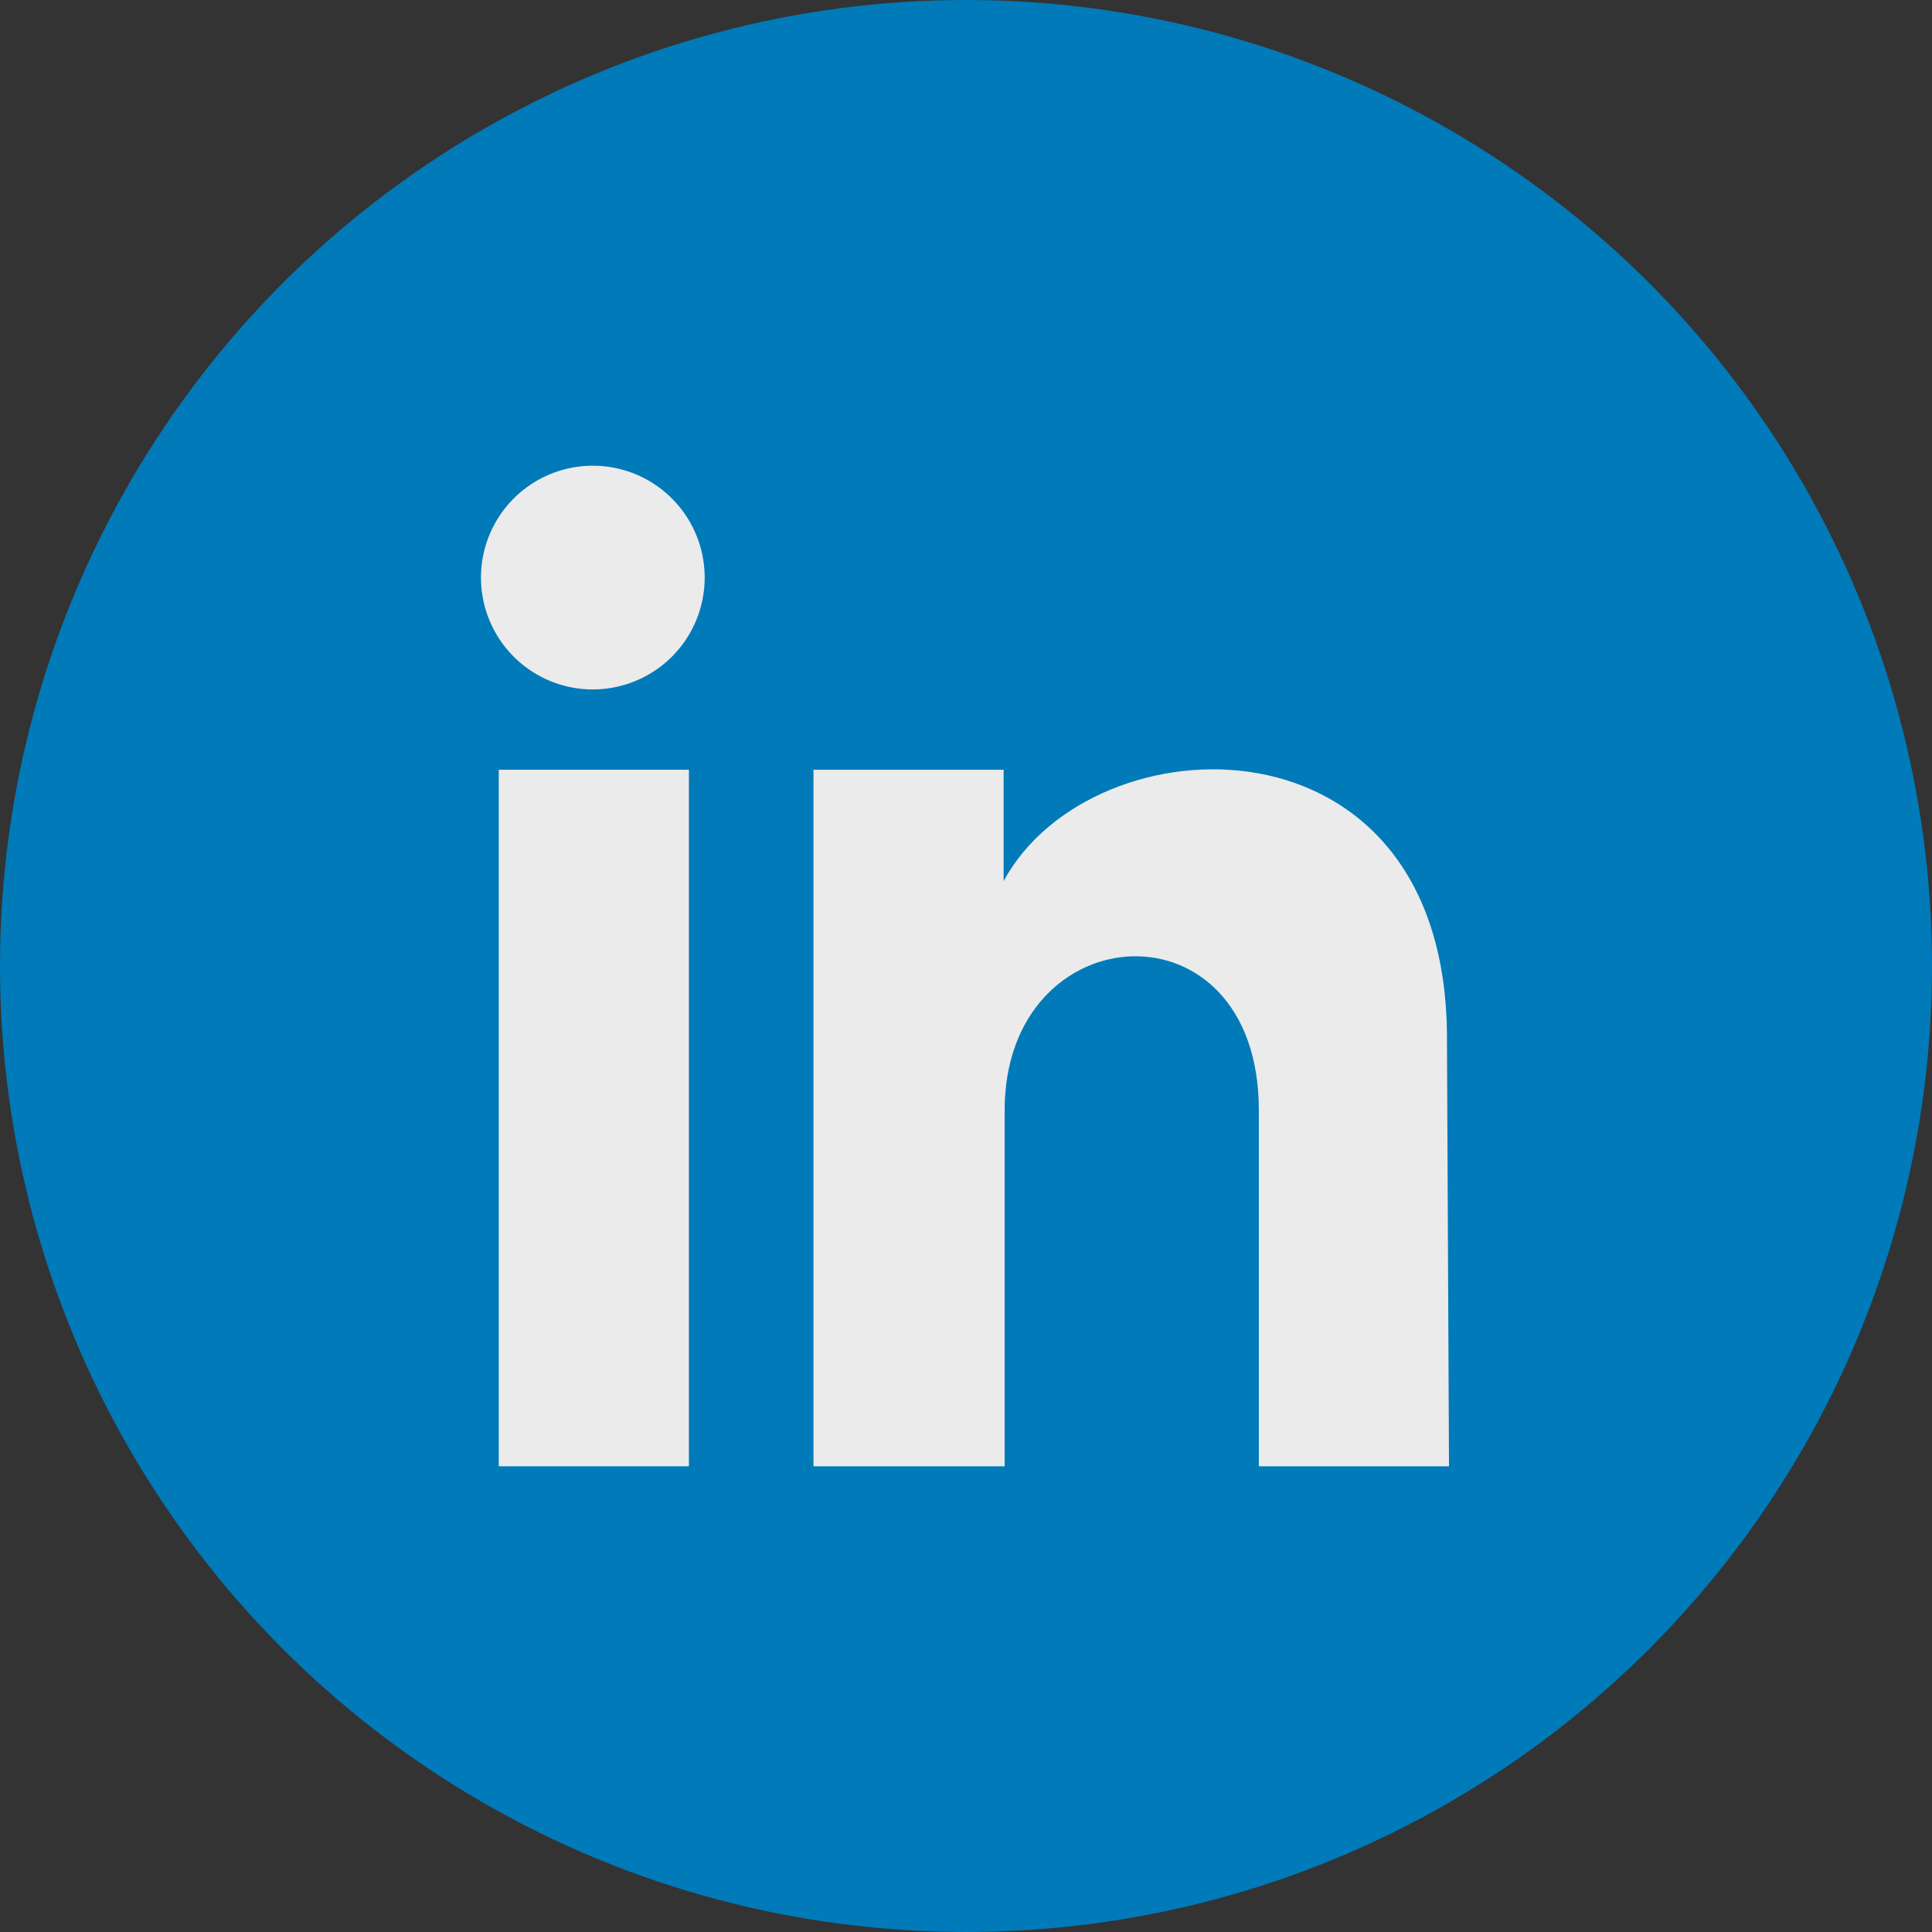 <svg xmlns="http://www.w3.org/2000/svg" viewBox="0 0 38 38"><rect x="0" y="0" width="38" height="38" fill="#333333" stroke="none"/><defs><style>.cls-1{fill:#007ab9;}.cls-2{fill:#ebebeb;}</style></defs><title>資產 16</title><g id="圖層_2" data-name="圖層 2"><g id="內容"><circle class="cls-1" cx="19" cy="19" r="19"/><rect class="cls-2" x="9.81" y="15.14" width="3.74" height="13.7"/><path class="cls-2" d="M11.68,13.56a2.2,2.2,0,1,1,2.18-2.2A2.2,2.2,0,0,1,11.68,13.56Z"/><path class="cls-2" d="M28.5,28.84H24.76v-7c0-4.2-5-3.88-5,0v7H16V15.14h3.74v2.19c1.74-3.22,8.72-3.46,8.72,3.09Z"/></g></g></svg>
